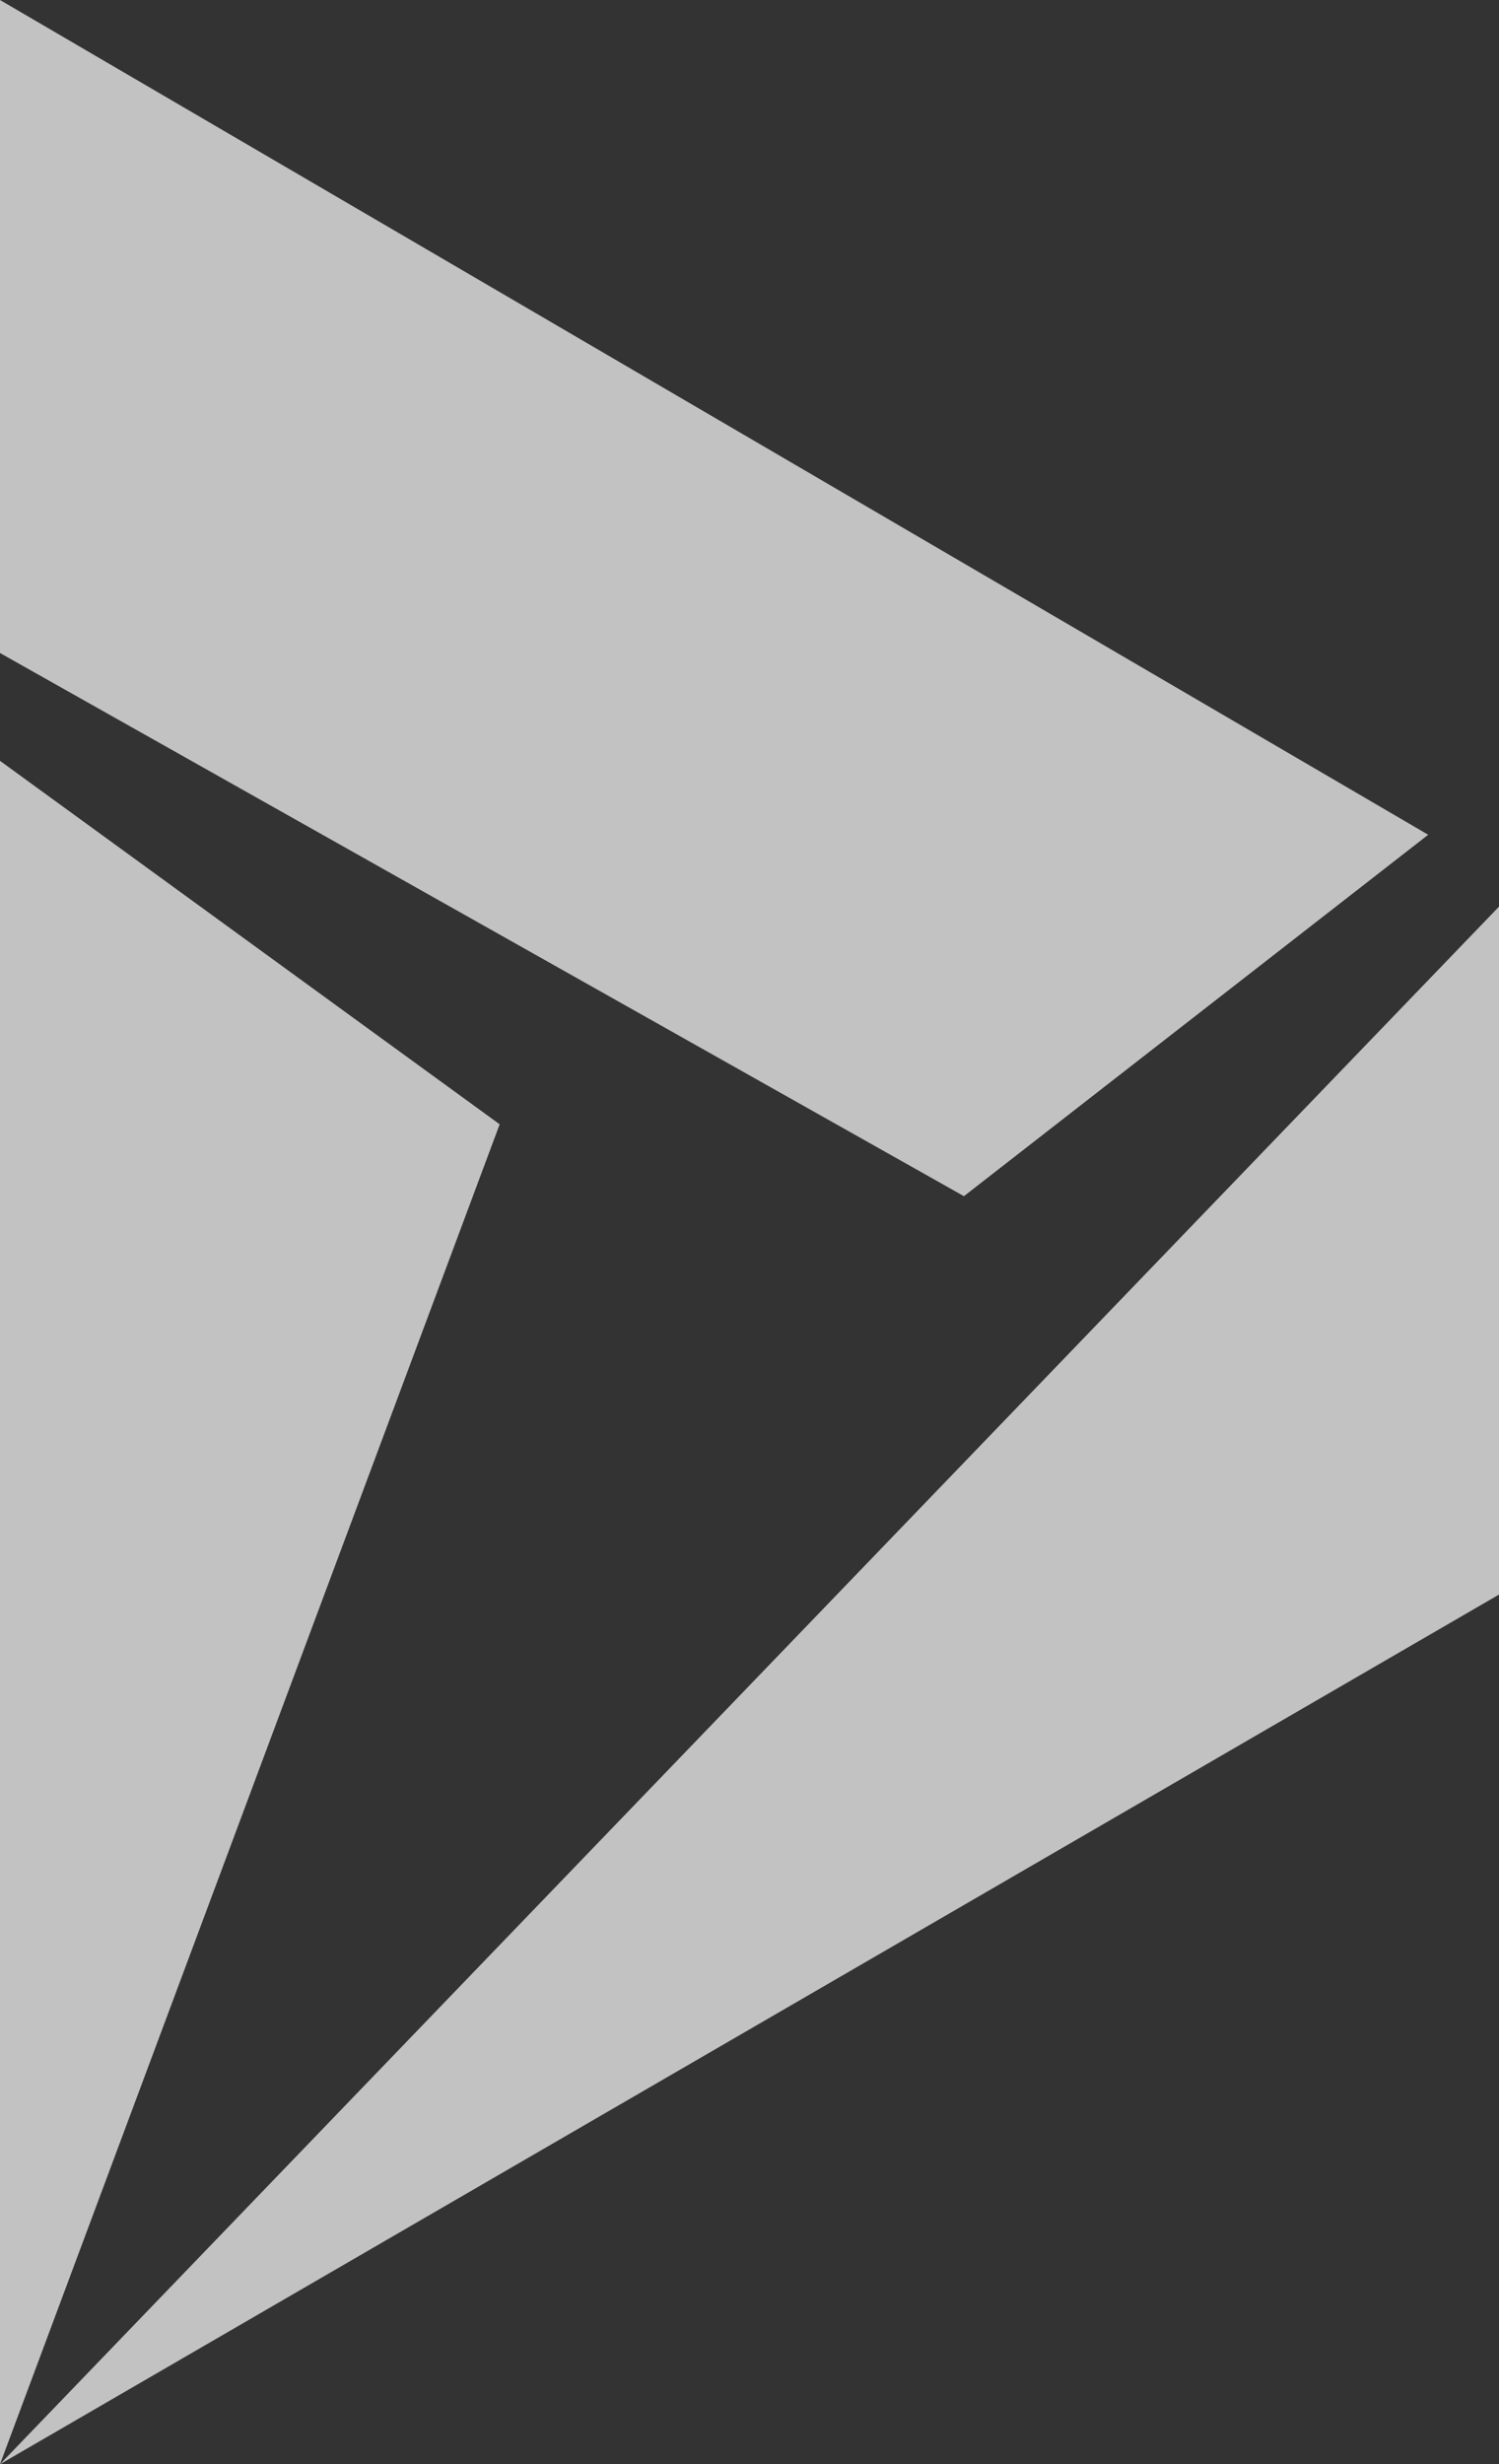 <svg xmlns="http://www.w3.org/2000/svg" width="143" height="235" viewBox="0 0 143 235" fill="none"><rect x="0" y="0" width="143" height="235" fill="#333333" stroke="none"/><path opacity="0.7" d="M0 72.556L47.667 107.219L0 235V72.556ZM0 0V62.275L91.956 114.073L136.246 79.606L0 0ZM0 235L143 152.065V86.46L0 235Z" fill="white"></path></svg>